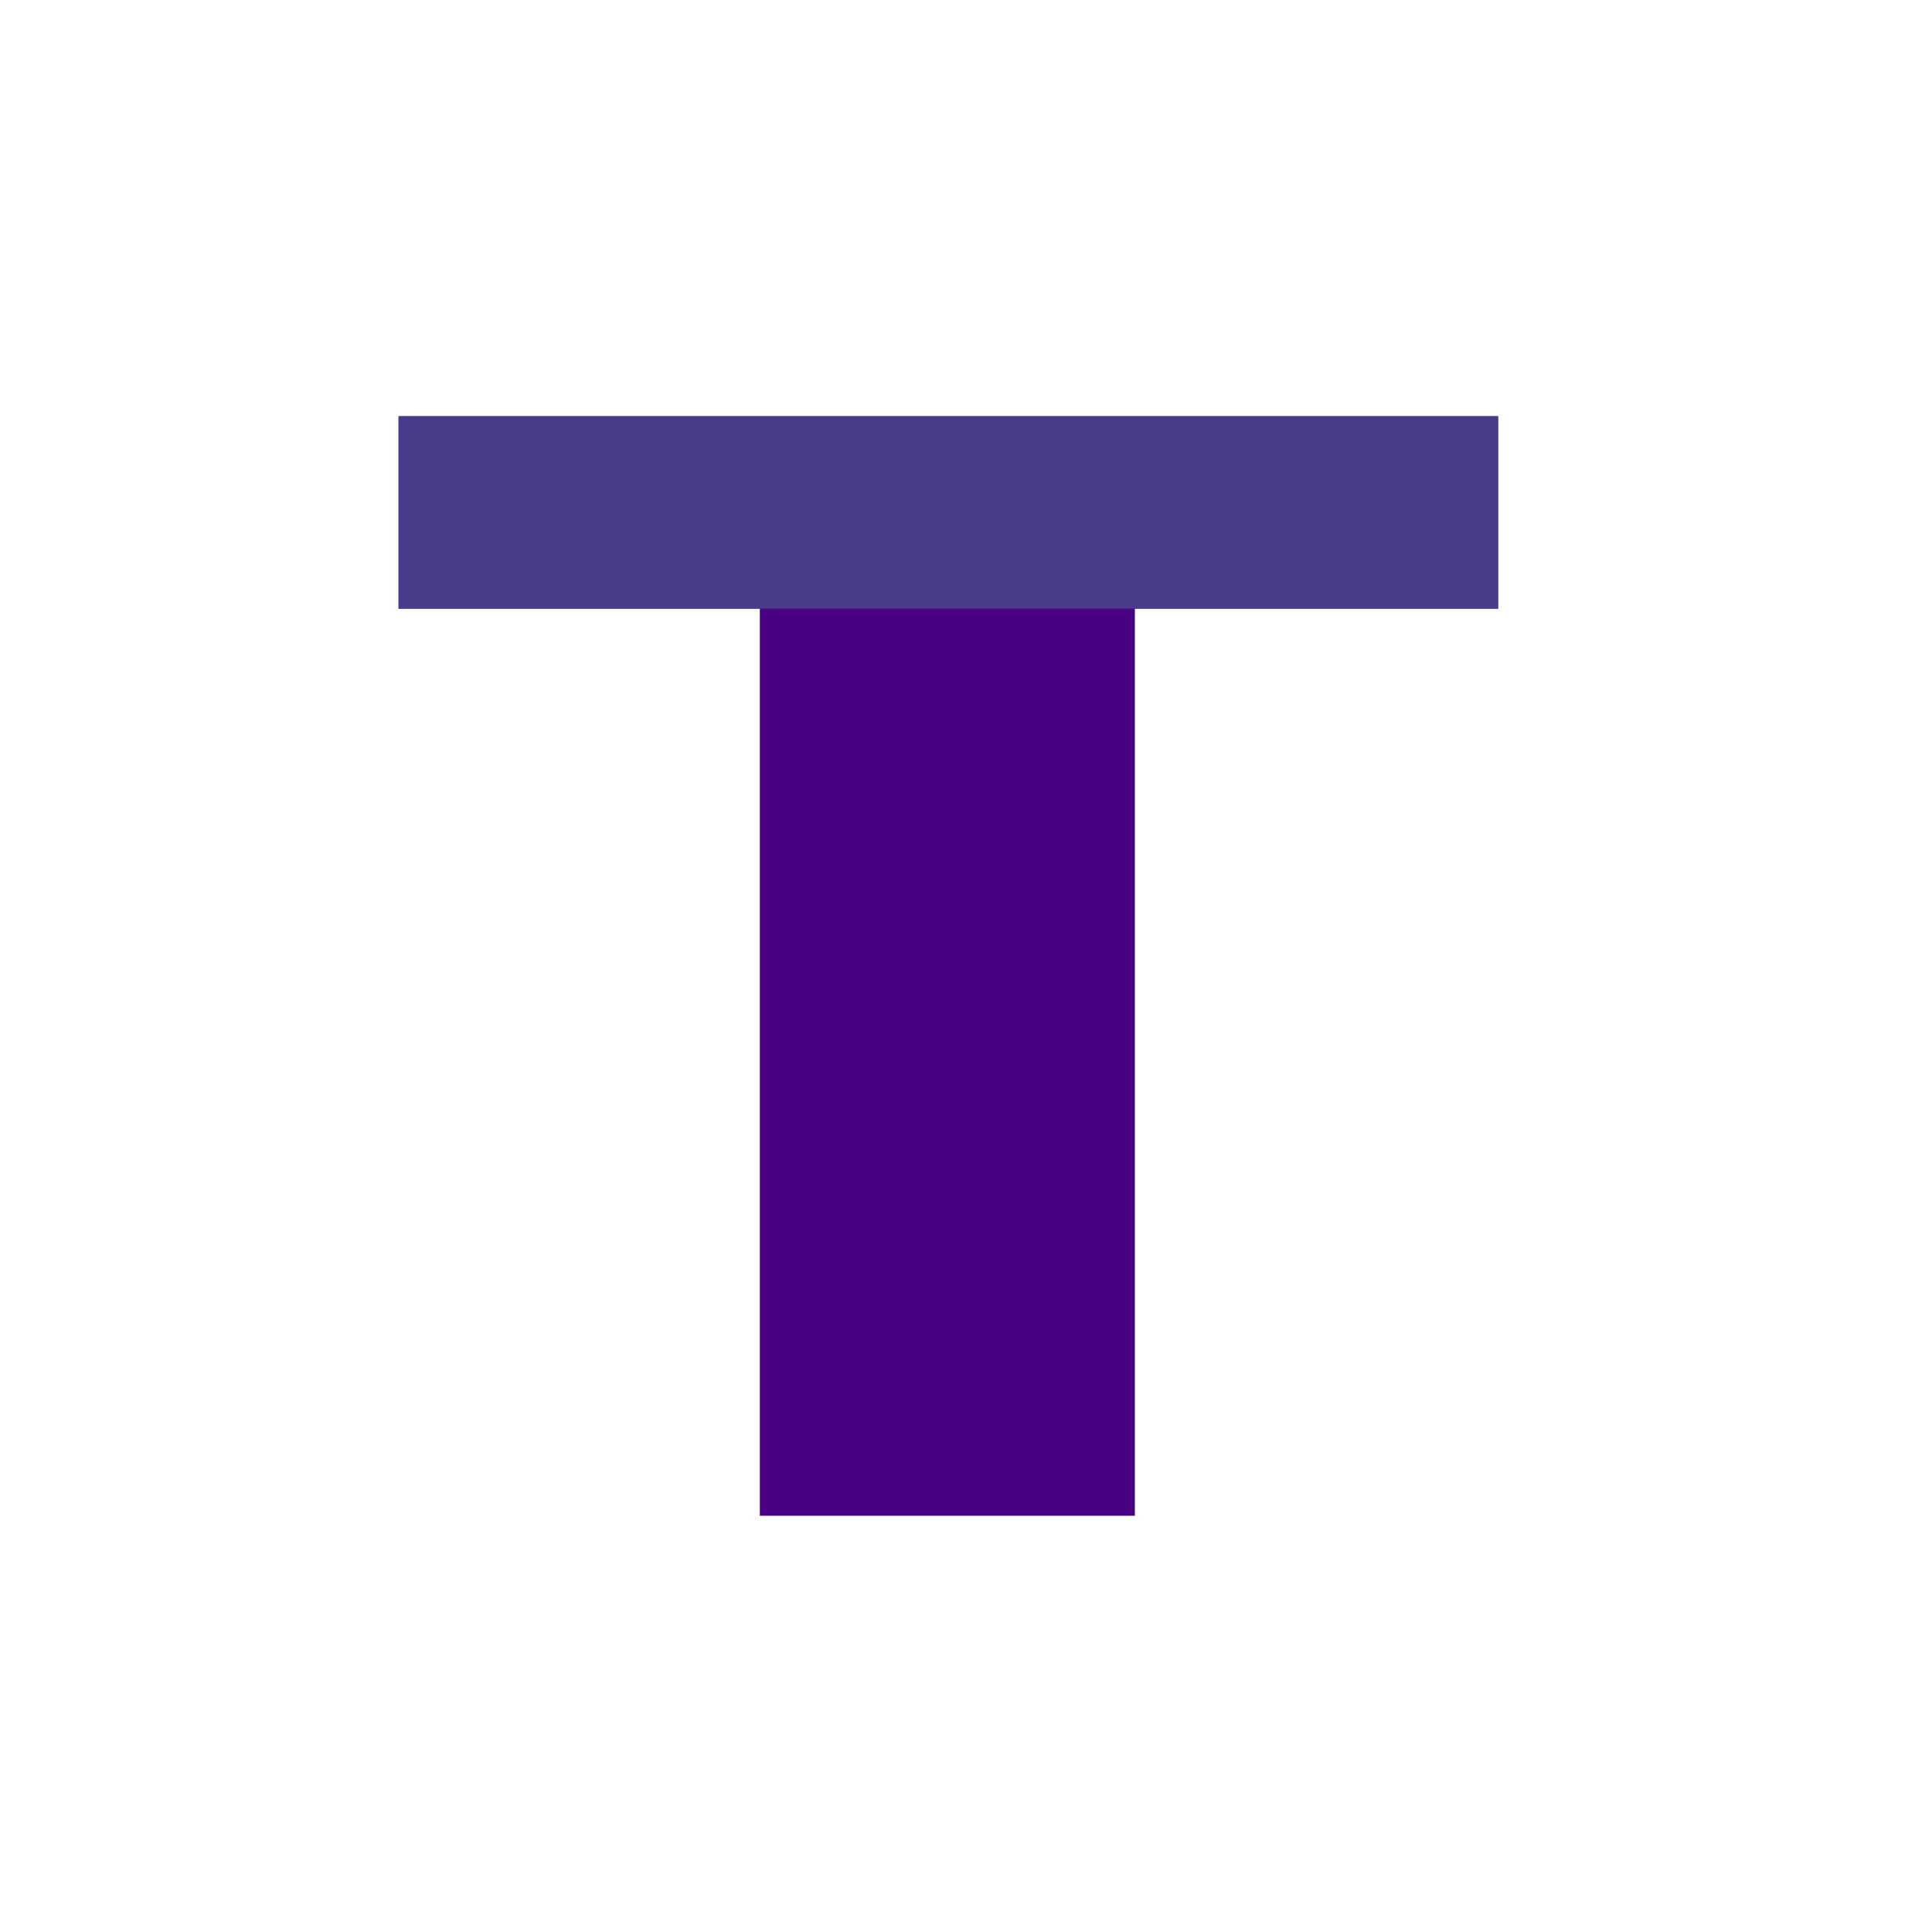 <?xml version="1.0" encoding="UTF-8"?>
<svg version="1.1" xmlns="http://www.w3.org/2000/svg" width="984" height="984">
<path d="M0 0 C184.8 0 369.6 0 560 0 C560 32.34 560 64.68 560 98 C498.95 98 437.9 98 375 98 C375 250.46 375 402.92 375 560 C311.97 560 248.94 560 184 560 C184 407.54 184 255.08 184 98 C123.28 98 62.56 98 0 98 C0 65.66 0 33.32 0 0 Z " fill="#4A0082" transform="translate(203,212)"/>
<path d="M0 0 C184.8 0 369.6 0 560 0 C560 32.34 560 64.68 560 98 C375.2 98 190.4 98 0 98 C0 65.66 0 33.32 0 0 Z " fill="#483C8A" transform="translate(203,212)"/>
</svg>
